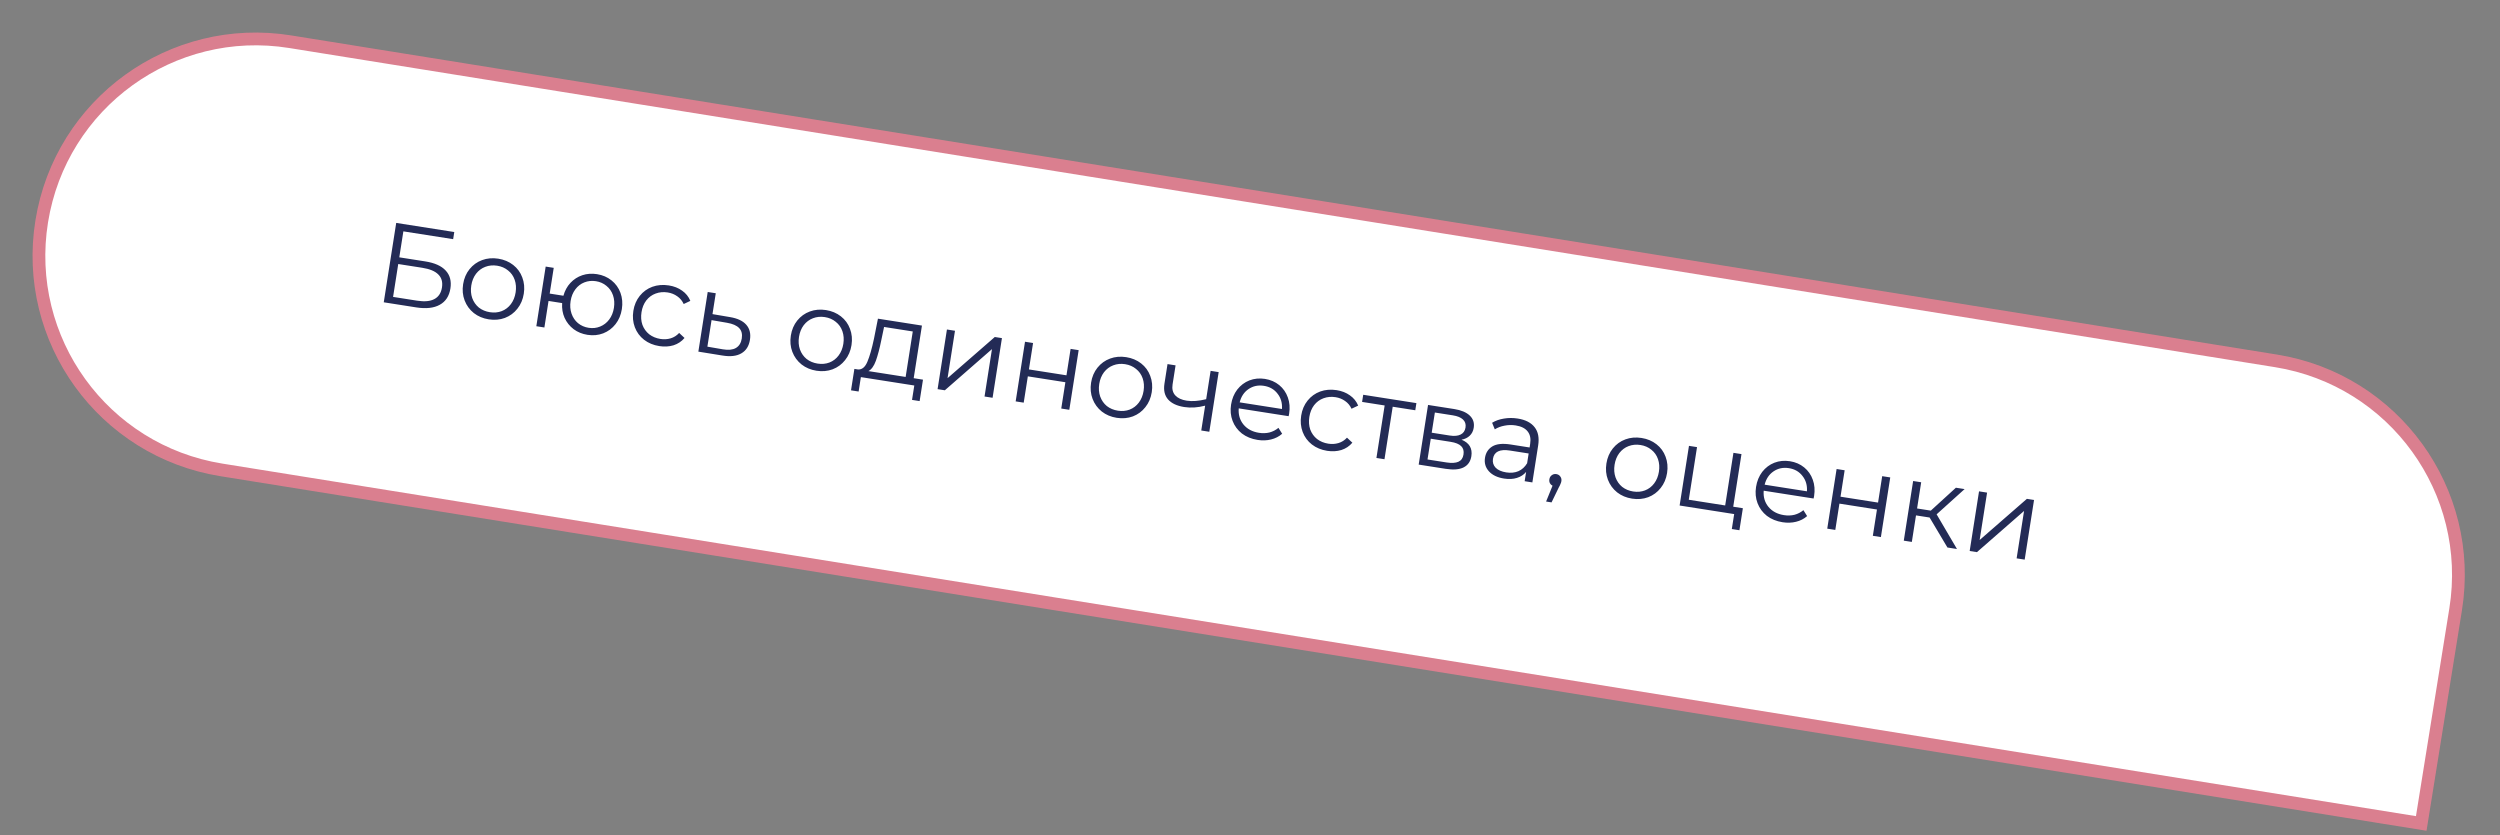 <?xml version="1.0" encoding="UTF-8"?> <svg xmlns="http://www.w3.org/2000/svg" width="392" height="131" viewBox="0 0 392 131" fill="none"><rect x="0" y="0" width="392" height="131" fill="#808080" stroke="none"/> <path d="M45.505 6.541L356.871 56.583C375.411 59.563 388.025 77.008 385.045 95.547L379.65 129.117L34.715 73.68C16.175 70.7 3.561 53.255 6.541 34.715C9.521 16.175 26.965 3.562 45.505 6.541Z" fill="white" stroke="#DA7F8F" stroke-width="2"></path> <path d="M62.125 34.953L71.23 36.381L71.054 37.501L63.247 36.277L62.609 40.349L66.681 40.988C68.151 41.218 69.218 41.695 69.882 42.419C70.558 43.144 70.805 44.082 70.625 45.232C70.437 46.429 69.878 47.283 68.948 47.793C68.03 48.305 66.8 48.44 65.259 48.198L60.173 47.401L62.125 34.953ZM65.405 47.146C66.555 47.327 67.455 47.243 68.105 46.896C68.766 46.55 69.165 45.944 69.301 45.079C69.435 44.225 69.244 43.545 68.728 43.039C68.226 42.523 67.388 42.173 66.214 41.989L62.444 41.398L61.635 46.555L65.405 47.146ZM76.636 50.074C75.735 49.932 74.954 49.603 74.294 49.087C73.636 48.559 73.156 47.9 72.855 47.112C72.553 46.324 72.474 45.473 72.617 44.56C72.76 43.648 73.096 42.862 73.624 42.204C74.153 41.546 74.81 41.072 75.597 40.782C76.383 40.493 77.227 40.419 78.127 40.56C79.028 40.701 79.809 41.03 80.469 41.546C81.129 42.063 81.604 42.714 81.893 43.501C82.195 44.289 82.274 45.139 82.131 46.052C81.988 46.965 81.652 47.751 81.124 48.409C80.607 49.069 79.955 49.549 79.167 49.851C78.38 50.141 77.537 50.215 76.636 50.074ZM76.811 48.953C77.475 49.057 78.091 49.002 78.659 48.788C79.241 48.563 79.724 48.195 80.108 47.685C80.491 47.174 80.739 46.563 80.851 45.852C80.962 45.14 80.913 44.483 80.704 43.879C80.495 43.275 80.147 42.784 79.66 42.404C79.187 42.014 78.618 41.766 77.955 41.662C77.291 41.558 76.668 41.618 76.086 41.843C75.518 42.058 75.036 42.419 74.641 42.928C74.257 43.439 74.009 44.05 73.897 44.761C73.786 45.472 73.835 46.13 74.044 46.734C74.265 47.339 74.612 47.837 75.085 48.227C75.572 48.607 76.147 48.849 76.811 48.953ZM93.612 42.988C94.489 43.126 95.246 43.451 95.882 43.963C96.53 44.478 96.999 45.129 97.289 45.915C97.578 46.701 97.651 47.551 97.508 48.464C97.365 49.377 97.035 50.163 96.519 50.823C96.002 51.483 95.356 51.965 94.58 52.268C93.817 52.561 92.997 52.639 92.12 52.502C91.29 52.371 90.565 52.076 89.945 51.614C89.327 51.141 88.855 50.55 88.528 49.843C88.214 49.138 88.086 48.365 88.145 47.524L86.011 47.189L85.359 51.35L84.096 51.152L85.563 41.799L86.825 41.997L86.192 46.033L88.344 46.371C88.565 45.579 88.932 44.908 89.443 44.357C89.969 43.795 90.59 43.395 91.308 43.155C92.026 42.915 92.794 42.86 93.612 42.988ZM92.293 51.399C92.933 51.499 93.532 51.436 94.09 51.207C94.66 50.981 95.137 50.612 95.521 50.102C95.904 49.591 96.152 48.98 96.264 48.269C96.375 47.557 96.326 46.9 96.117 46.296C95.908 45.692 95.566 45.202 95.091 44.823C94.63 44.435 94.079 44.191 93.439 44.09C92.799 43.99 92.194 44.053 91.624 44.279C91.067 44.496 90.597 44.859 90.213 45.37C89.83 45.881 89.582 46.492 89.471 47.203C89.359 47.915 89.408 48.572 89.617 49.176C89.826 49.779 90.161 50.275 90.622 50.663C91.096 51.053 91.653 51.299 92.293 51.399ZM103.38 54.267C102.456 54.123 101.657 53.791 100.986 53.273C100.326 52.756 99.845 52.104 99.543 51.315C99.244 50.515 99.165 49.659 99.309 48.746C99.452 47.833 99.787 47.048 100.316 46.39C100.844 45.731 101.501 45.258 102.288 44.968C103.086 44.68 103.948 44.609 104.872 44.754C105.678 44.88 106.371 45.153 106.949 45.571C107.54 45.98 107.973 46.515 108.245 47.178L107.203 47.67C106.967 47.159 106.63 46.754 106.191 46.455C105.754 46.143 105.257 45.944 104.699 45.856C104.024 45.75 103.389 45.809 102.795 46.031C102.215 46.244 101.727 46.605 101.332 47.114C100.948 47.624 100.7 48.236 100.589 48.947C100.476 49.67 100.523 50.333 100.732 50.937C100.955 51.531 101.309 52.023 101.794 52.415C102.293 52.797 102.88 53.041 103.556 53.147C104.113 53.235 104.647 53.203 105.156 53.052C105.666 52.901 106.111 52.619 106.492 52.205L107.334 52.992C106.871 53.539 106.295 53.923 105.605 54.143C104.916 54.35 104.175 54.392 103.38 54.267ZM114.469 49.721C115.641 49.916 116.489 50.317 117.014 50.921C117.55 51.528 117.743 52.311 117.593 53.271C117.437 54.267 116.985 54.98 116.237 55.409C115.502 55.84 114.512 55.952 113.269 55.745L109.502 55.136L110.969 45.783L112.232 45.981L111.718 49.253L114.469 49.721ZM113.349 54.774C114.212 54.922 114.891 54.852 115.386 54.565C115.894 54.268 116.203 53.77 116.312 53.071C116.42 52.383 116.281 51.839 115.894 51.438C115.508 51.037 114.877 50.762 114.001 50.613L111.571 50.195L110.918 54.356L113.349 54.774ZM128.021 58.132C127.12 57.99 126.34 57.661 125.68 57.145C125.022 56.617 124.542 55.958 124.24 55.17C123.939 54.382 123.86 53.531 124.003 52.618C124.146 51.706 124.482 50.92 125.01 50.262C125.538 49.604 126.196 49.13 126.982 48.84C127.769 48.551 128.612 48.477 129.513 48.618C130.414 48.759 131.195 49.088 131.855 49.605C132.515 50.121 132.989 50.772 133.279 51.559C133.581 52.347 133.66 53.197 133.517 54.11C133.373 55.023 133.038 55.809 132.509 56.467C131.993 57.127 131.341 57.607 130.552 57.909C129.766 58.199 128.922 58.273 128.021 58.132ZM128.197 57.011C128.861 57.115 129.477 57.06 130.045 56.846C130.627 56.621 131.11 56.253 131.493 55.743C131.877 55.232 132.125 54.621 132.236 53.91C132.348 53.198 132.299 52.541 132.09 51.937C131.881 51.333 131.533 50.842 131.046 50.462C130.573 50.072 130.004 49.824 129.34 49.72C128.676 49.616 128.054 49.676 127.472 49.901C126.904 50.116 126.422 50.477 126.026 50.986C125.642 51.497 125.395 52.108 125.283 52.819C125.172 53.531 125.22 54.188 125.429 54.792C125.65 55.397 125.997 55.895 126.471 56.285C126.958 56.665 127.533 56.907 128.197 57.011ZM144.725 59.53L144.198 62.891L143.006 62.704L143.361 60.446L134.985 59.132L134.631 61.391L133.439 61.204L133.966 57.843L134.5 57.927C135.134 57.99 135.633 57.594 135.998 56.74C136.362 55.887 136.712 54.666 137.046 53.079L137.661 49.968L144.561 51.05L143.267 59.301L144.725 59.53ZM138.19 53.331C137.923 54.65 137.638 55.728 137.337 56.568C137.037 57.395 136.648 57.936 136.171 58.189L142.004 59.103L143.122 51.973L138.623 51.267L138.19 53.331ZM148.479 51.665L149.742 51.863L148.576 59.296L155.984 52.842L157.104 53.017L155.637 62.371L154.375 62.173L155.54 54.74L148.151 61.197L147.013 61.019L148.479 51.665ZM160.722 53.585L161.985 53.783L161.335 57.926L167.221 58.849L167.871 54.706L169.134 54.904L167.667 64.257L166.404 64.059L167.051 59.934L161.165 59.011L160.518 63.136L159.256 62.938L160.722 53.585ZM175.1 65.514C174.199 65.373 173.419 65.044 172.759 64.528C172.101 63.999 171.621 63.341 171.319 62.553C171.018 61.764 170.939 60.914 171.082 60.001C171.225 59.088 171.561 58.303 172.089 57.645C172.617 56.987 173.275 56.513 174.061 56.223C174.847 55.933 175.691 55.859 176.592 56.001C177.493 56.142 178.274 56.471 178.934 56.987C179.594 57.504 180.068 58.155 180.358 58.941C180.66 59.73 180.739 60.58 180.596 61.493C180.452 62.406 180.117 63.191 179.588 63.849C179.072 64.509 178.42 64.99 177.631 65.292C176.845 65.581 176.001 65.656 175.1 65.514ZM175.276 64.394C175.94 64.498 176.556 64.443 177.124 64.228C177.706 64.004 178.189 63.636 178.572 63.125C178.956 62.614 179.204 62.004 179.315 61.292C179.427 60.581 179.378 59.923 179.169 59.32C178.96 58.716 178.612 58.224 178.125 57.844C177.652 57.454 177.083 57.207 176.419 57.103C175.755 56.999 175.133 57.059 174.551 57.284C173.983 57.498 173.501 57.86 173.105 58.369C172.721 58.88 172.474 59.491 172.362 60.202C172.251 60.913 172.299 61.571 172.508 62.174C172.729 62.78 173.076 63.278 173.55 63.668C174.037 64.048 174.612 64.29 175.276 64.394ZM191.087 58.346L189.62 67.7L188.358 67.502L188.968 63.608C187.815 63.913 186.717 63.983 185.674 63.82C184.548 63.643 183.71 63.251 183.162 62.642C182.615 62.022 182.423 61.197 182.585 60.165L183.067 57.089L184.33 57.287L183.858 60.292C183.749 60.991 183.89 61.56 184.283 61.998C184.678 62.425 185.272 62.7 186.067 62.825C186.944 62.962 187.964 62.885 189.127 62.594L189.825 58.148L191.087 58.346ZM202.058 65.259L194.234 64.032C194.152 65.016 194.402 65.863 194.983 66.573C195.566 67.272 196.373 67.702 197.404 67.864C197.985 67.955 198.534 67.938 199.052 67.813C199.572 67.675 200.041 67.433 200.46 67.086L201.043 68.015C200.55 68.448 199.969 68.746 199.299 68.908C198.642 69.072 197.94 69.096 197.193 68.979C196.233 68.828 195.411 68.493 194.727 67.972C194.057 67.442 193.571 66.783 193.27 65.995C192.968 65.207 192.889 64.356 193.032 63.443C193.175 62.53 193.499 61.743 194.004 61.081C194.52 60.421 195.154 59.944 195.905 59.648C196.668 59.355 197.482 59.276 198.347 59.412C199.212 59.548 199.957 59.871 200.582 60.382C201.206 60.893 201.657 61.541 201.935 62.325C202.215 63.098 202.282 63.946 202.137 64.871L202.058 65.259ZM198.177 60.497C197.276 60.355 196.472 60.527 195.764 61.011C195.07 61.485 194.609 62.178 194.381 63.09L201.014 64.13C201.076 63.192 200.844 62.391 200.316 61.725C199.803 61.049 199.09 60.64 198.177 60.497ZM208.097 70.689C207.172 70.543 206.374 70.212 205.702 69.694C205.042 69.177 204.561 68.525 204.26 67.737C203.96 66.936 203.882 66.08 204.025 65.167C204.168 64.254 204.504 63.469 205.032 62.811C205.561 62.153 206.218 61.679 207.004 61.389C207.802 61.101 208.664 61.03 209.589 61.175C210.395 61.301 211.087 61.574 211.665 61.992C212.257 62.401 212.689 62.936 212.962 63.599L211.919 64.091C211.683 63.58 211.346 63.175 210.907 62.876C210.47 62.564 209.973 62.365 209.416 62.277C208.74 62.171 208.105 62.23 207.512 62.452C206.932 62.665 206.444 63.026 206.048 63.535C205.665 64.046 205.417 64.656 205.305 65.368C205.192 66.091 205.24 66.754 205.449 67.358C205.671 67.952 206.025 68.445 206.511 68.836C207.009 69.218 207.597 69.462 208.272 69.568C208.83 69.656 209.363 69.624 209.872 69.473C210.382 69.322 210.827 69.04 211.208 68.626L212.05 69.414C211.588 69.961 211.011 70.344 210.321 70.564C209.632 70.771 208.891 70.813 208.097 70.689ZM221.916 64.329L218.377 63.774L217.086 72.007L215.823 71.809L217.114 63.576L213.576 63.021L213.751 61.9L222.091 63.208L221.916 64.329ZM229.166 68.945C230.388 69.441 230.902 70.305 230.709 71.538C230.58 72.356 230.18 72.937 229.506 73.281C228.833 73.624 227.897 73.703 226.7 73.515L222.45 72.848L223.917 63.495L228.042 64.141C229.109 64.309 229.913 64.647 230.452 65.157C230.992 65.667 231.201 66.307 231.08 67.078C231 67.587 230.789 68.004 230.447 68.327C230.119 68.639 229.692 68.846 229.166 68.945ZM224.491 67.848L227.301 68.289C228.024 68.402 228.597 68.352 229.019 68.139C229.453 67.928 229.711 67.561 229.793 67.04C229.874 66.518 229.74 66.096 229.39 65.774C229.051 65.454 228.521 65.237 227.797 65.123L224.988 64.683L224.491 67.848ZM226.803 72.51C227.609 72.637 228.234 72.601 228.678 72.404C229.122 72.206 229.388 71.829 229.475 71.272C229.563 70.714 229.443 70.276 229.116 69.958C228.792 69.628 228.232 69.4 227.438 69.276L224.344 68.791L223.833 72.045L226.803 72.51ZM237.966 65.625C239.187 65.816 240.075 66.271 240.63 66.99C241.187 67.697 241.372 68.649 241.184 69.846L240.275 75.644L239.066 75.454L239.295 73.996C238.934 74.437 238.454 74.751 237.854 74.936C237.266 75.123 236.592 75.157 235.834 75.038C234.79 74.874 233.999 74.495 233.461 73.901C232.923 73.306 232.718 72.6 232.846 71.782C232.97 70.988 233.355 70.392 234.001 69.995C234.658 69.6 235.615 69.501 236.871 69.698L239.841 70.164L239.93 69.595C240.057 68.789 239.927 68.143 239.542 67.657C239.158 67.16 238.534 66.843 237.668 66.708C237.075 66.615 236.491 66.626 235.914 66.742C235.339 66.847 234.829 67.04 234.383 67.322L233.962 66.29C234.5 65.962 235.117 65.743 235.814 65.633C236.513 65.512 237.231 65.51 237.966 65.625ZM236.185 74.073C236.897 74.184 237.532 74.12 238.092 73.88C238.654 73.628 239.108 73.213 239.453 72.636L239.693 71.106L236.759 70.646C235.159 70.395 234.271 70.827 234.096 71.942C234.011 72.487 234.15 72.952 234.515 73.337C234.882 73.711 235.438 73.956 236.185 74.073ZM244.033 74.338C244.306 74.381 244.516 74.511 244.664 74.728C244.814 74.934 244.868 75.173 244.825 75.446C244.803 75.588 244.755 75.739 244.681 75.897C244.62 76.058 244.531 76.238 244.414 76.438L243.283 78.775L242.429 78.641L243.438 76.158C243.258 76.069 243.12 75.938 243.026 75.765C242.933 75.581 242.905 75.376 242.94 75.15C242.983 74.878 243.107 74.666 243.313 74.516C243.52 74.355 243.76 74.295 244.033 74.338ZM255.904 78.185C255.003 78.044 254.222 77.715 253.562 77.199C252.904 76.67 252.424 76.012 252.123 75.224C251.821 74.436 251.742 73.585 251.885 72.672C252.029 71.759 252.364 70.974 252.893 70.316C253.421 69.658 254.078 69.184 254.865 68.894C255.651 68.605 256.495 68.53 257.396 68.672C258.297 68.813 259.077 69.142 259.737 69.658C260.397 70.175 260.872 70.826 261.162 71.612C261.463 72.401 261.542 73.251 261.399 74.164C261.256 75.077 260.92 75.862 260.392 76.521C259.875 77.18 259.223 77.661 258.435 77.963C257.648 78.252 256.805 78.327 255.904 78.185ZM256.079 77.065C256.743 77.169 257.359 77.114 257.927 76.899C258.509 76.675 258.992 76.307 259.376 75.796C259.76 75.286 260.007 74.675 260.119 73.963C260.23 73.252 260.182 72.595 259.973 71.991C259.764 71.387 259.416 70.895 258.929 70.515C258.455 70.125 257.887 69.878 257.223 69.774C256.559 69.67 255.936 69.73 255.354 69.955C254.786 70.169 254.304 70.531 253.909 71.04C253.525 71.551 253.277 72.162 253.166 72.873C253.054 73.584 253.103 74.242 253.312 74.846C253.533 75.451 253.88 75.949 254.353 76.339C254.84 76.719 255.416 76.961 256.079 77.065ZM273.282 79.69L272.741 83.14L271.549 82.953L271.918 80.606L263.364 79.264L264.831 69.91L266.093 70.108L264.8 78.36L270.508 79.255L271.802 71.004L273.064 71.202L271.77 79.453L273.282 79.69ZM284.372 78.168L276.548 76.941C276.467 77.924 276.716 78.771 277.297 79.481C277.88 80.18 278.687 80.61 279.719 80.772C280.3 80.863 280.849 80.846 281.366 80.721C281.886 80.584 282.355 80.341 282.774 79.994L283.357 80.924C282.864 81.356 282.283 81.654 281.614 81.816C280.956 81.98 280.254 82.004 279.507 81.887C278.547 81.736 277.725 81.401 277.042 80.881C276.372 80.35 275.886 79.691 275.584 78.903C275.283 78.115 275.204 77.264 275.347 76.351C275.49 75.439 275.814 74.651 276.318 73.989C276.835 73.329 277.468 72.852 278.219 72.556C278.982 72.263 279.796 72.184 280.661 72.32C281.527 72.456 282.272 72.779 282.896 73.29C283.521 73.801 283.972 74.449 284.249 75.233C284.529 76.006 284.596 76.854 284.451 77.779L284.372 78.168ZM280.491 73.405C279.59 73.263 278.786 73.435 278.078 73.919C277.385 74.393 276.924 75.086 276.696 75.998L283.329 77.038C283.391 76.1 283.158 75.299 282.631 74.633C282.117 73.957 281.404 73.548 280.491 73.405ZM287.98 73.54L289.242 73.739L288.592 77.882L294.479 78.805L295.128 74.662L296.391 74.859L294.924 84.213L293.661 84.015L294.308 79.89L288.422 78.967L287.775 83.092L286.513 82.894L287.98 73.54ZM302.562 81.147L300.428 80.813L299.775 84.974L298.513 84.776L299.979 75.422L301.242 75.62L300.598 79.728L302.75 80.066L306.684 76.474L308.053 76.688L303.661 80.646L306.853 86.084L305.359 85.85L302.562 81.147ZM310.312 77.043L311.575 77.241L310.409 84.674L317.816 78.219L318.937 78.395L317.47 87.749L316.207 87.551L317.373 80.118L309.984 86.575L308.845 86.396L310.312 77.043Z" fill="#232B56"></path> </svg> 